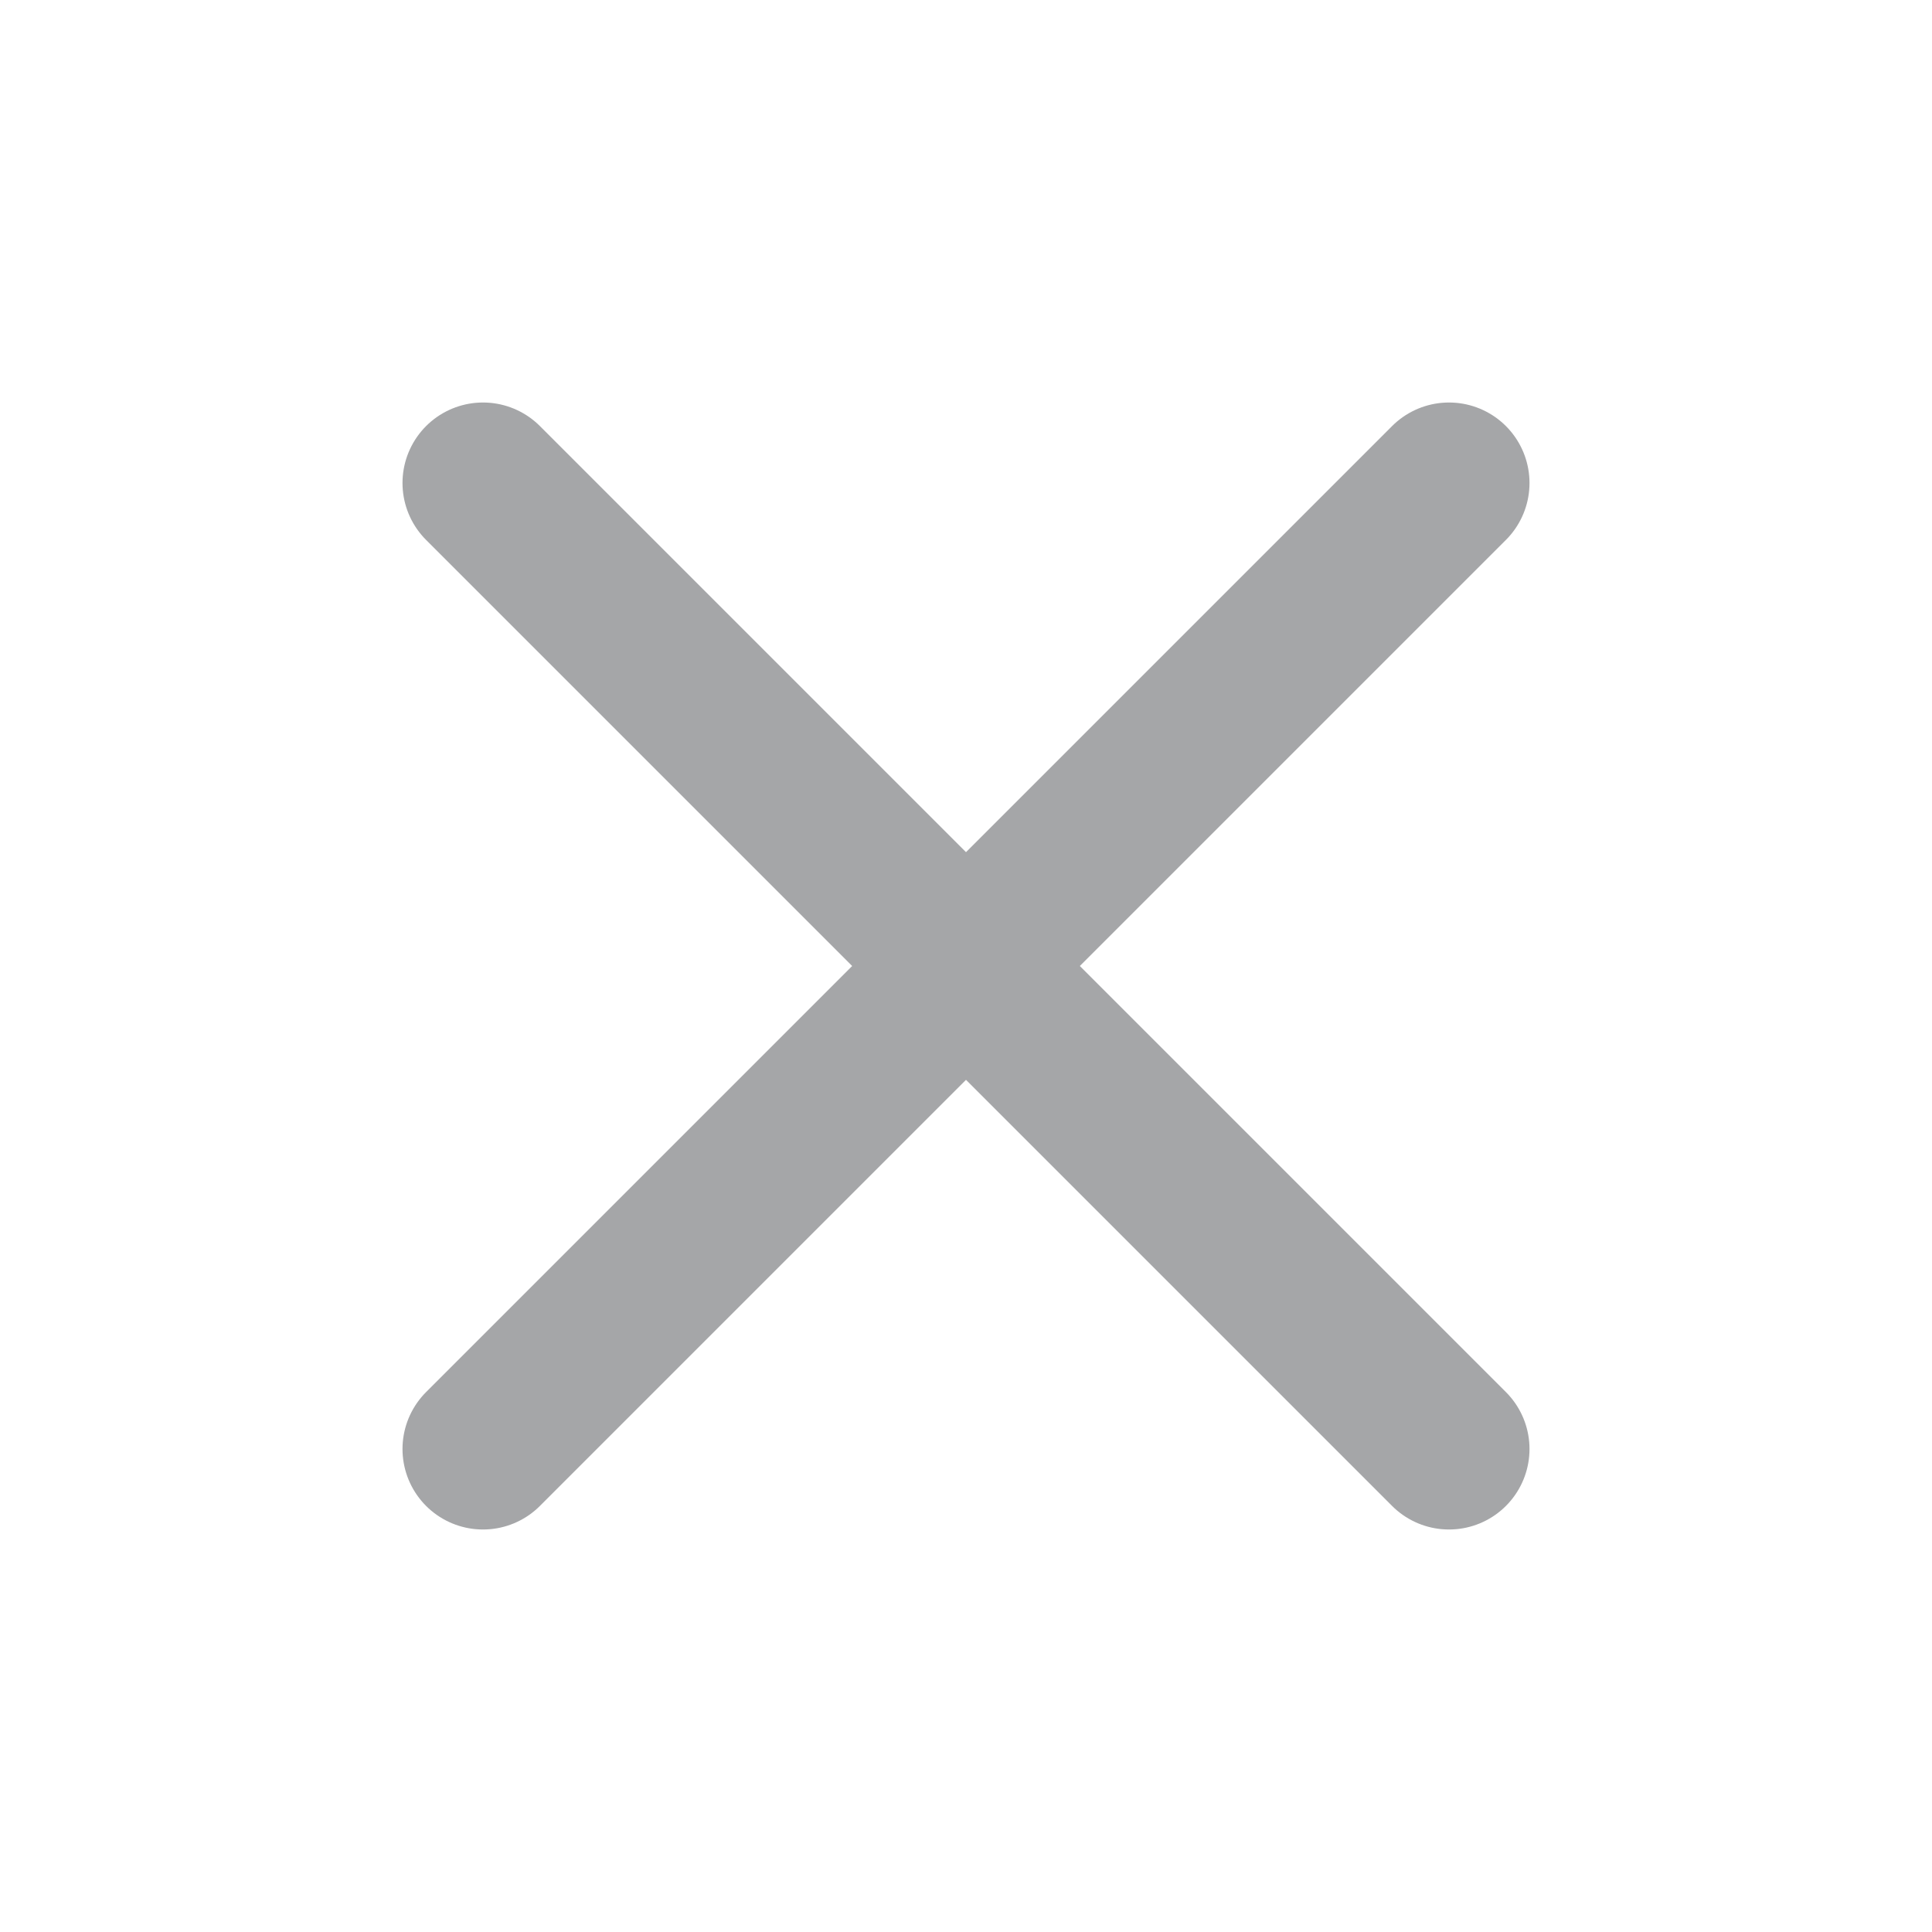 <svg width="24" height="24" viewBox="0 0 24 24" fill="none" xmlns="http://www.w3.org/2000/svg">
<path d="M18 6L6 18M6 6L18 18" stroke="#A5A6A8" stroke-width="2" stroke-linecap="round" stroke-linejoin="round"/>
</svg>
